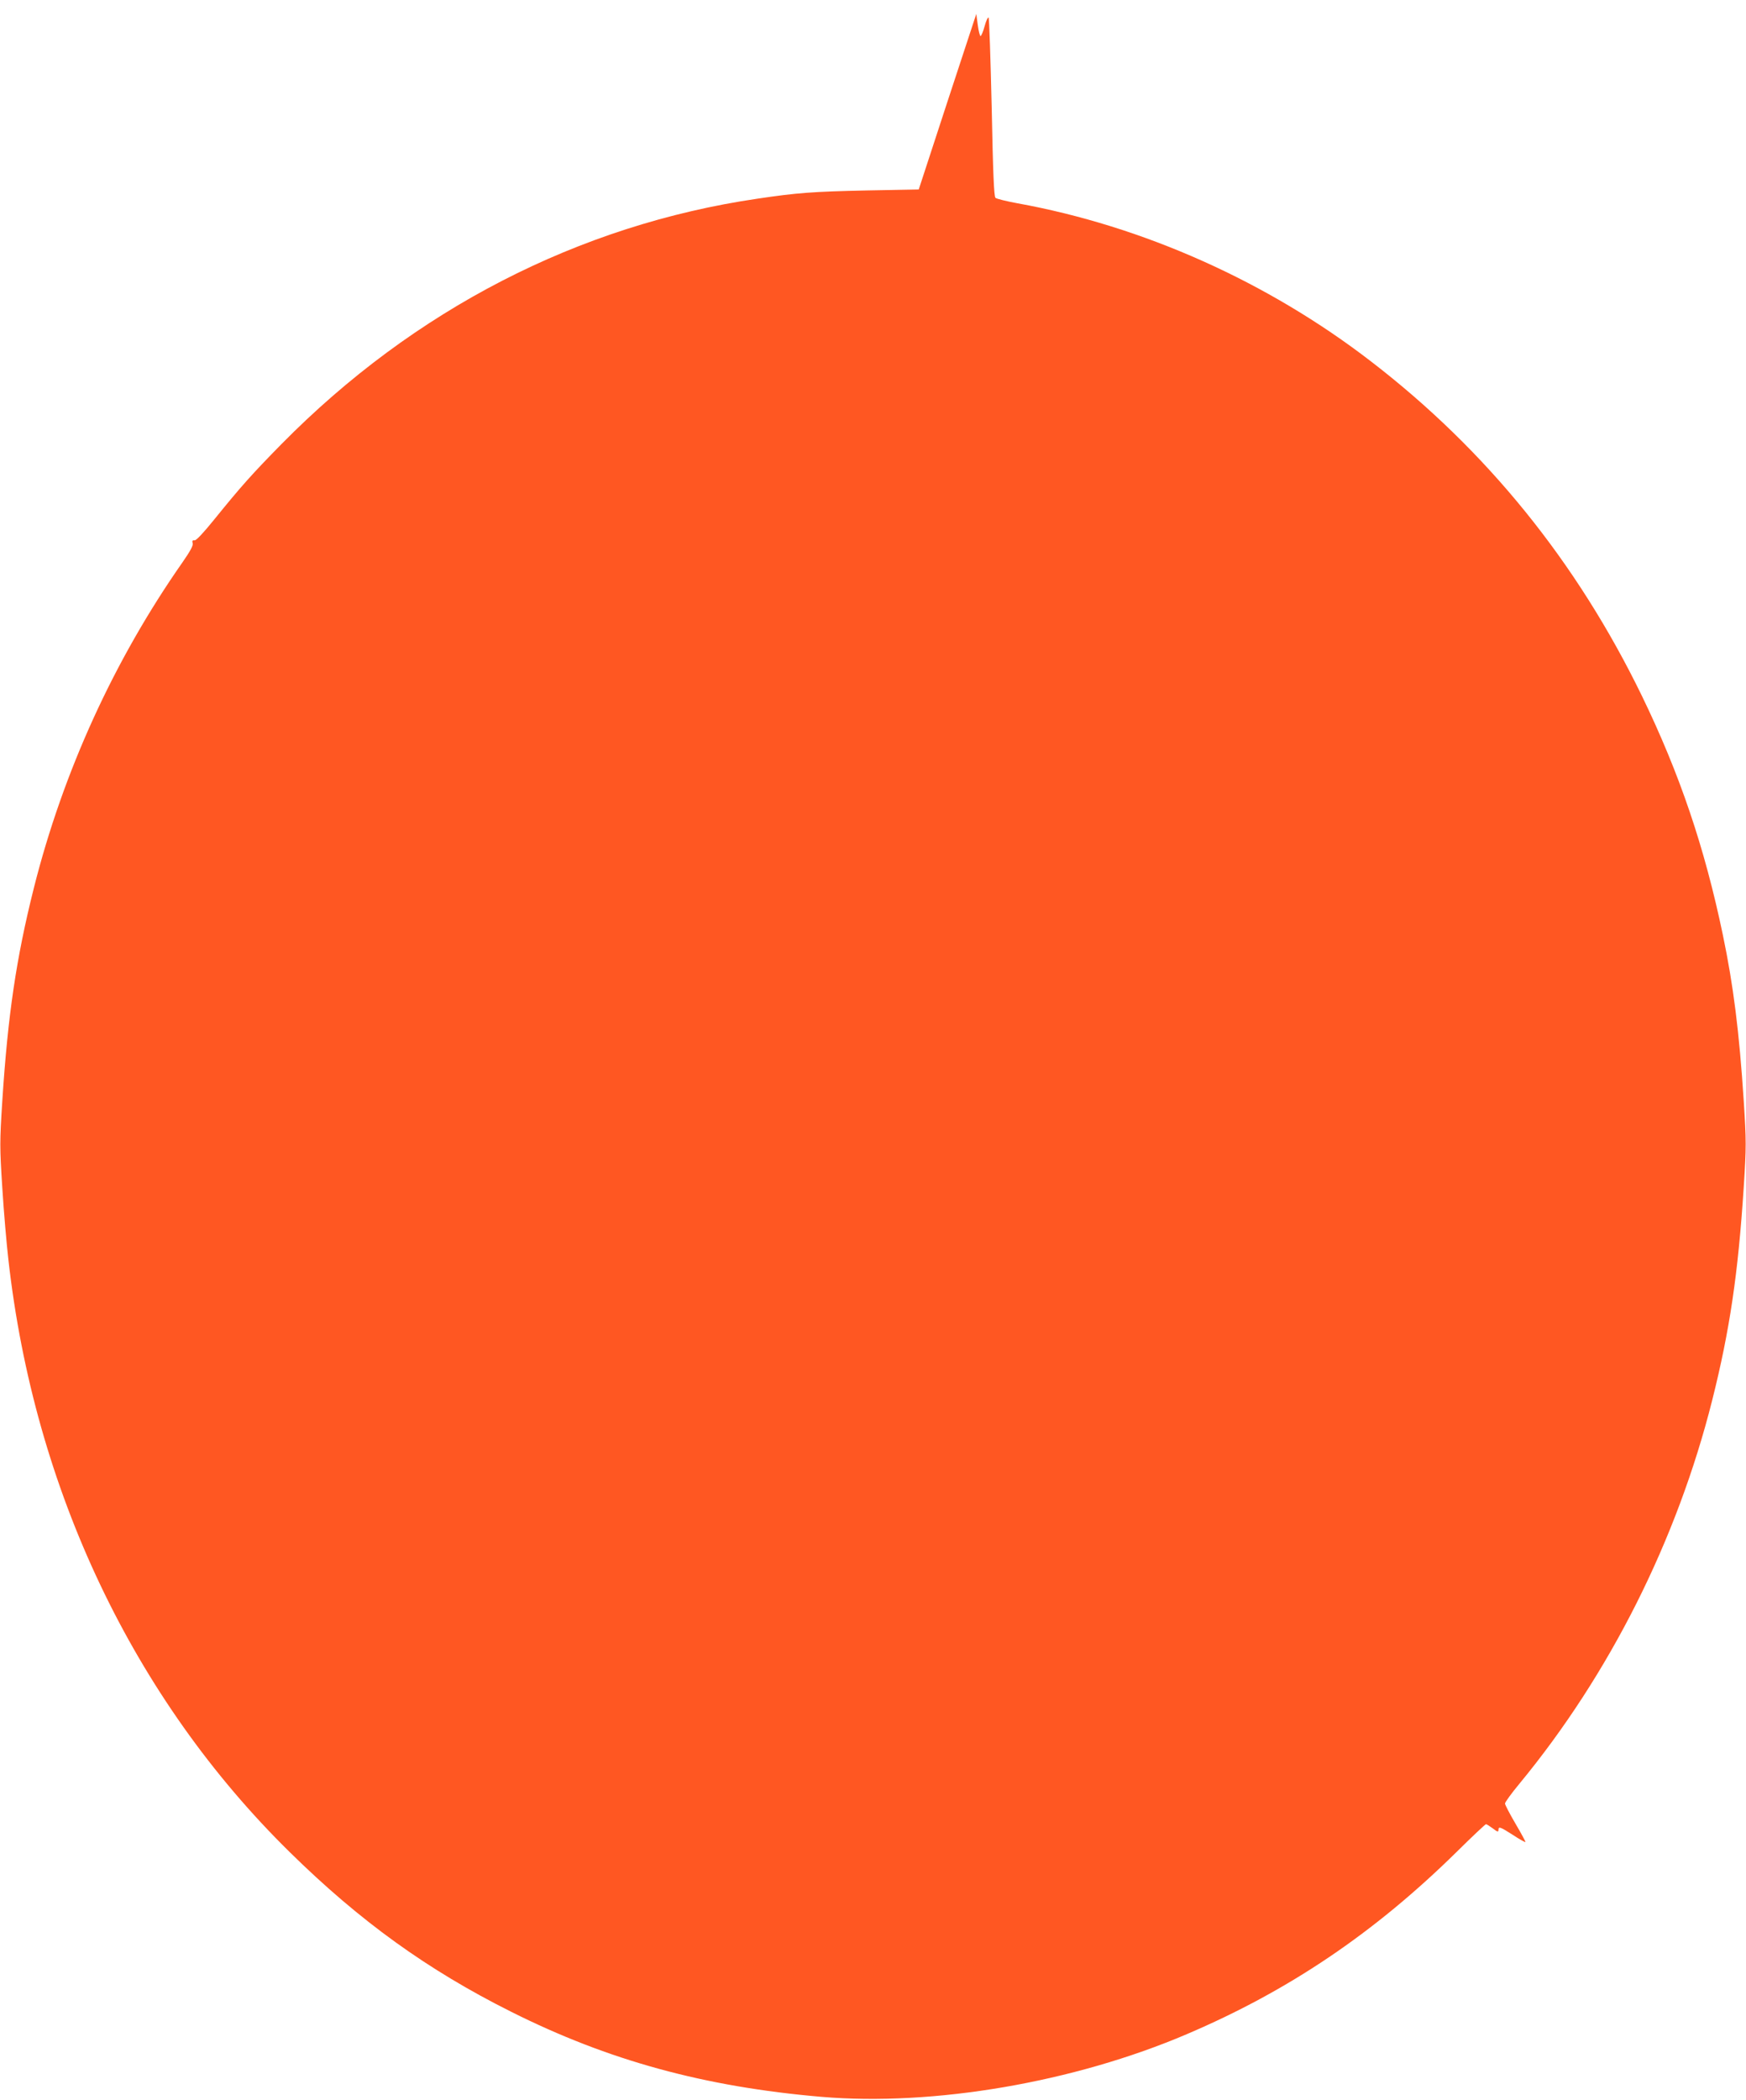 <?xml version="1.0" standalone="no"?>
<!DOCTYPE svg PUBLIC "-//W3C//DTD SVG 20010904//EN"
 "http://www.w3.org/TR/2001/REC-SVG-20010904/DTD/svg10.dtd">
<svg version="1.0" xmlns="http://www.w3.org/2000/svg"
 width="1065pt" height="1280pt" viewBox="0 0 1065 1280"
 preserveAspectRatio="xMidYMid meet">
<g transform="translate(0,1280) scale(0.1,-0.1)"
fill="#ff5722" stroke="none">
<path d="M5779 12180 l-175 -535 -320 -6 c-324 -7 -422 -14 -663 -50 -1092
-160 -2096 -677 -2903 -1495 -180 -183 -247 -258 -409 -458 -67 -83 -111 -130
-122 -130 -13 2 -16 -3 -12 -17 5 -13 -14 -48 -62 -117 -418 -597 -729 -1279
-907 -1987 -107 -426 -158 -772 -192 -1296 -16 -252 -16 -280 0 -530 9 -145
26 -341 37 -436 157 -1403 763 -2677 1716 -3613 428 -421 842 -719 1350 -973
594 -298 1181 -458 1893 -519 685 -58 1540 88 2229 382 622 265 1144 617 1647
1112 93 92 174 168 178 168 4 0 23 -12 42 -26 27 -21 34 -23 34 -10 0 24 9 21
89 -30 39 -26 74 -45 76 -43 1 2 -26 53 -61 112 -35 60 -64 115 -64 123 0 8
40 63 89 122 549 666 960 1483 1175 2337 107 426 158 772 192 1296 16 252 16
280 0 530 -27 417 -63 703 -127 1009 -111 533 -263 982 -494 1458 -398 818
-947 1496 -1650 2037 -633 488 -1392 827 -2160 966 -66 12 -126 27 -133 33 -9
9 -15 145 -23 551 -7 297 -15 544 -19 548 -4 4 -15 -19 -24 -52 -9 -34 -21
-61 -25 -61 -4 0 -12 30 -17 68 l-9 67 -176 -535z"/>
</g>
</svg>
